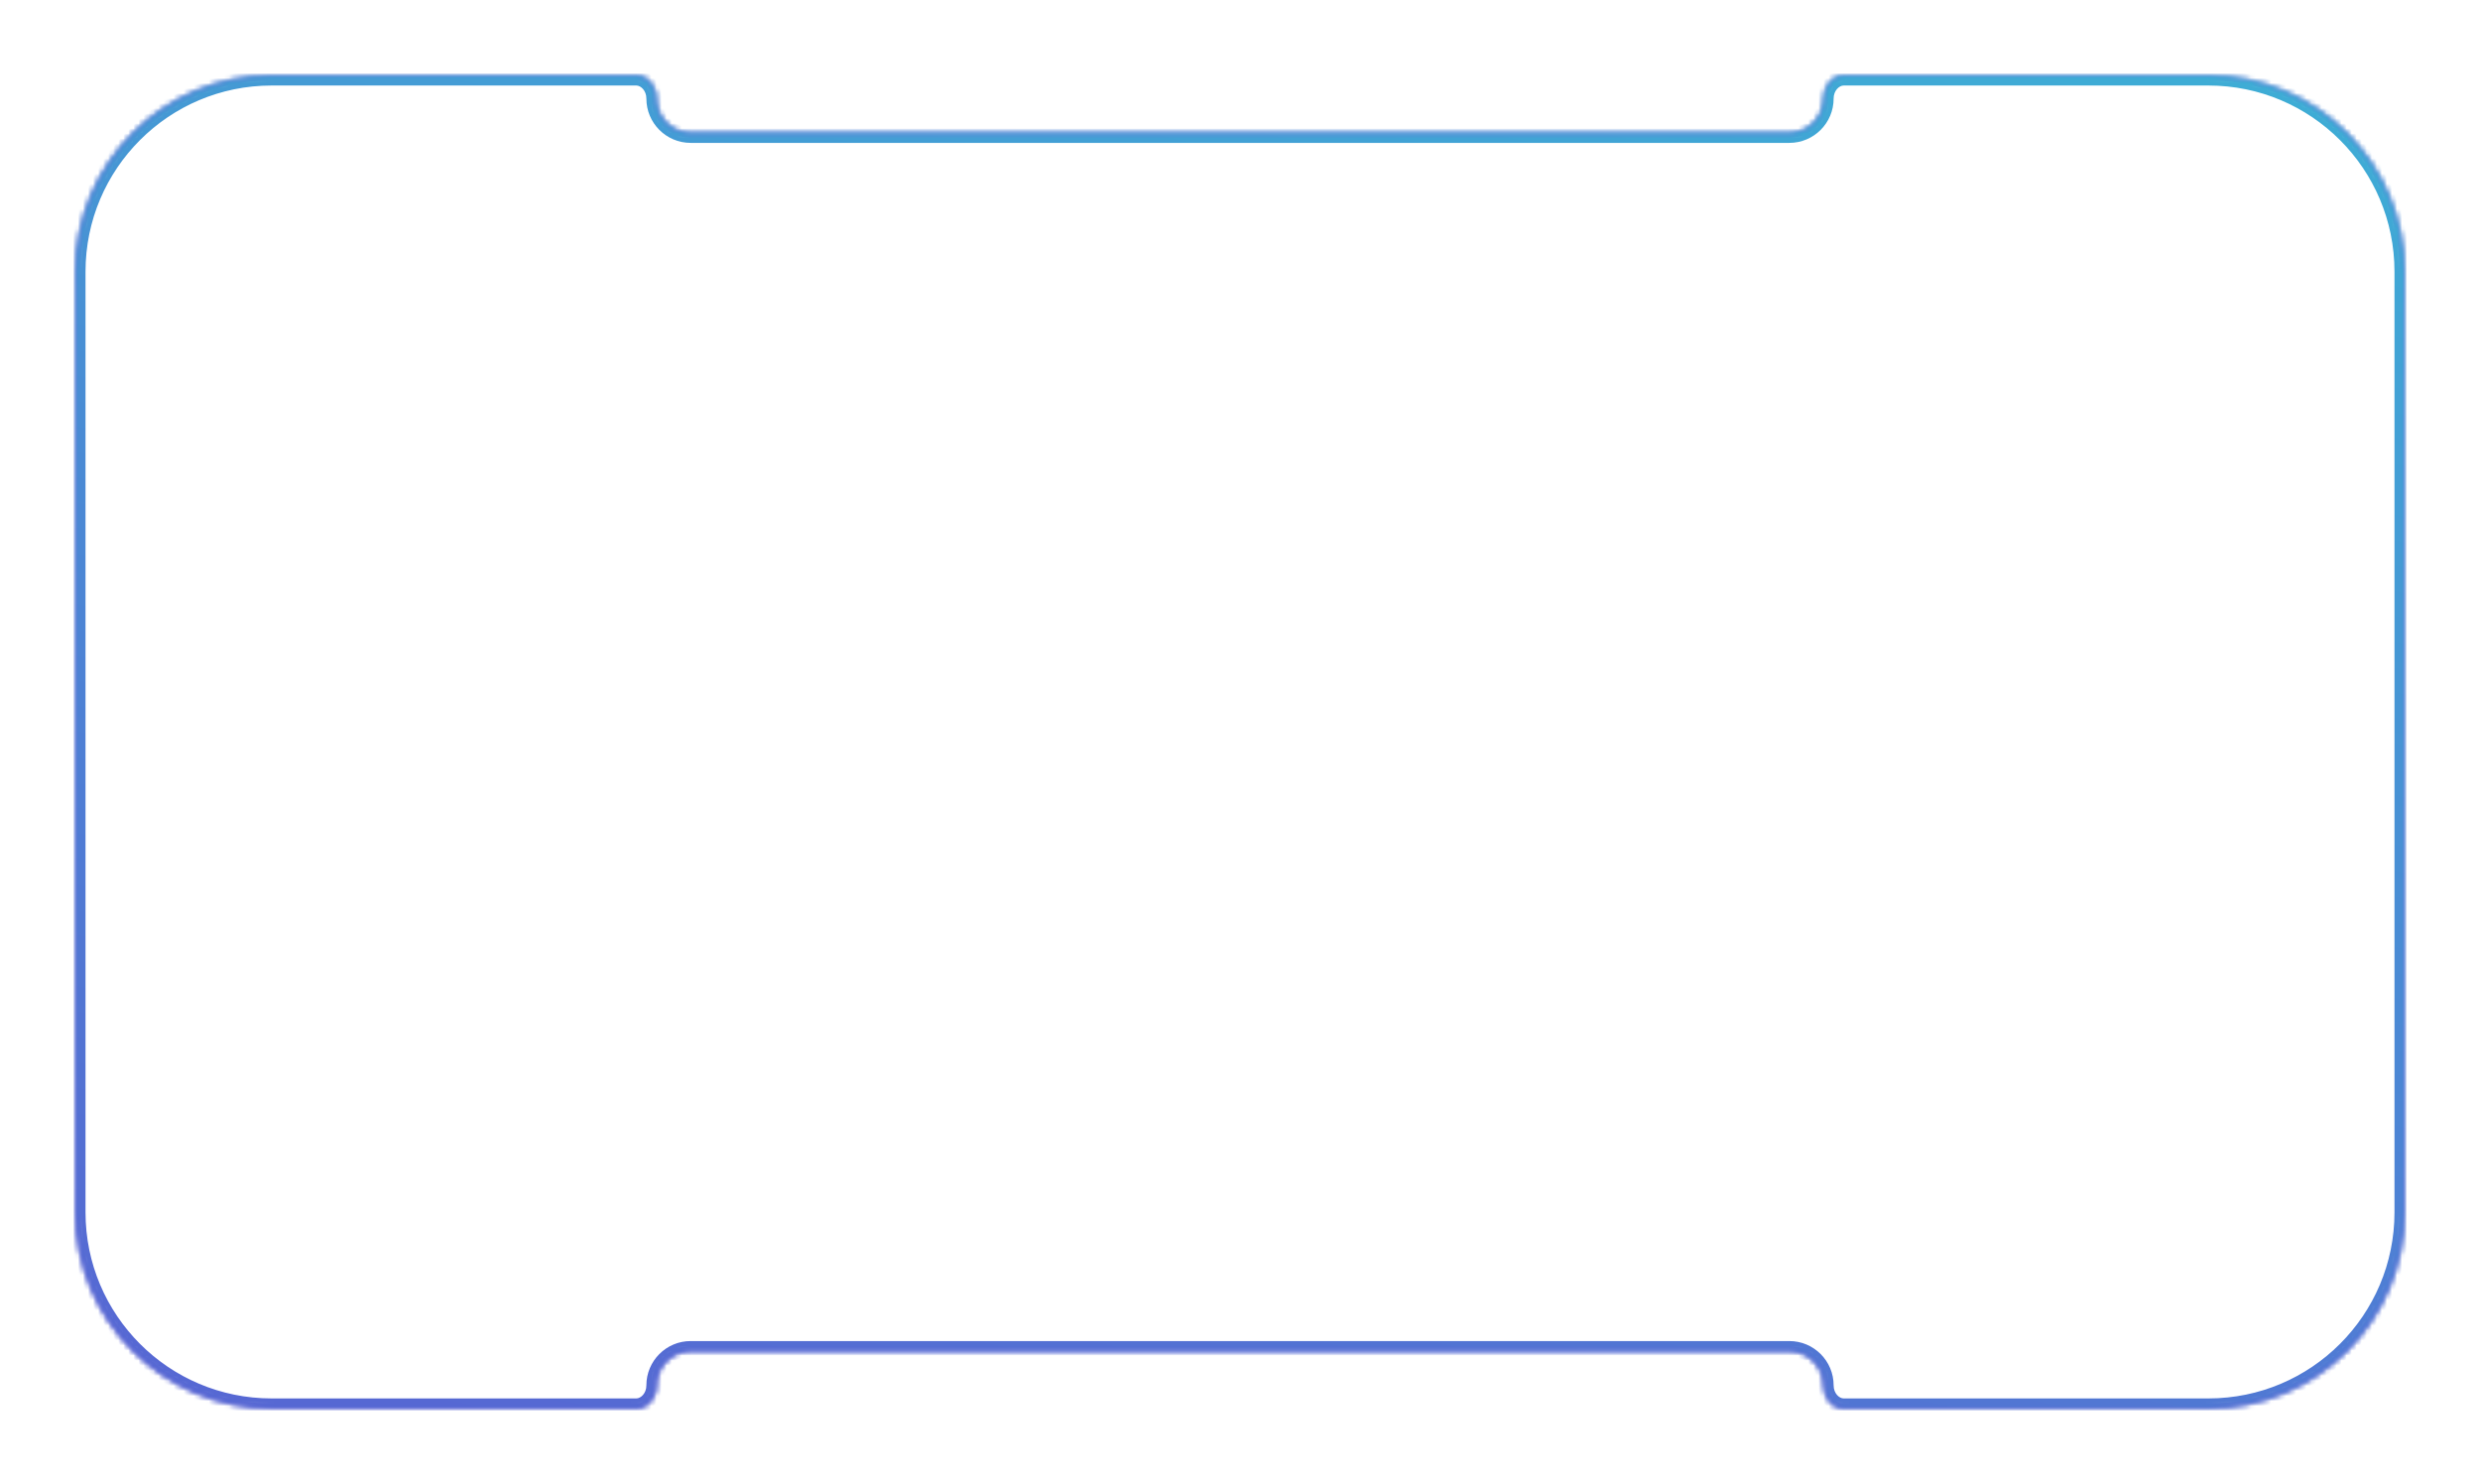 <?xml version="1.0" encoding="UTF-8"?> <svg xmlns="http://www.w3.org/2000/svg" width="493" height="295" viewBox="0 0 493 295" fill="none"><mask id="path-1-inside-1_36_530" fill="white"><path fill-rule="evenodd" clip-rule="evenodd" d="M366.5 15C364.176 15 362.508 17.273 362.508 19.596C362.508 23.356 359.46 26.404 355.701 26.404L137.3 26.404C133.541 26.404 130.493 23.356 130.493 19.596C130.493 17.273 128.825 15 126.501 15H54C32.461 15 15 32.461 15 54V60.885V62.019L15 166.151L15 232.981V234.115L15 241C15 262.539 32.461 280 54 280H126.501C128.825 280 130.493 277.727 130.493 275.403C130.493 271.644 133.541 268.596 137.3 268.596H355.701C359.46 268.596 362.508 271.644 362.508 275.403C362.508 277.727 364.176 280 366.5 280H439C460.539 280 478 262.539 478 241V234.115V232.981V166.151V128.849V62.019V60.885V54C478 32.461 460.539 15 439 15H366.5Z"></path></mask><path d="M15 166.151L14 166.151L14 166.151L15 166.151ZM15 232.981L16 232.981L16 232.981L15 232.981ZM363.508 19.596C363.508 17.635 364.901 16 366.5 16V14C363.451 14 361.508 16.91 361.508 19.596H363.508ZM355.701 27.404C360.013 27.404 363.508 23.909 363.508 19.596H361.508C361.508 22.804 358.908 25.404 355.701 25.404V27.404ZM137.3 27.404L355.701 27.404V25.404L137.3 25.404V27.404ZM129.493 19.596C129.493 23.909 132.988 27.404 137.3 27.404V25.404C134.093 25.404 131.493 22.804 131.493 19.596H129.493ZM126.501 16C128.1 16 129.493 17.635 129.493 19.596H131.493C131.493 16.91 129.55 14 126.501 14V16ZM54 16H126.501V14H54V16ZM16 54C16 33.013 33.013 16 54 16V14C31.909 14 14 31.909 14 54H16ZM16 60.885V54H14V60.885H16ZM16 62.019V60.885H14V62.019H16ZM16 166.151L16 62.019H14L14 166.151H16ZM14 166.151L14 232.981L16 232.981L16 166.151L14 166.151ZM14 232.981V234.115H16V232.981H14ZM14 234.115L14 241H16V234.115H14ZM14 241C14 263.091 31.909 281 54 281V279C33.013 279 16 261.987 16 241H14ZM54 281H126.501V279H54V281ZM126.501 281C129.55 281 131.493 278.09 131.493 275.403H129.493C129.493 277.365 128.1 279 126.501 279V281ZM131.493 275.403C131.493 272.196 134.093 269.596 137.3 269.596V267.596C132.988 267.596 129.493 271.091 129.493 275.403H131.493ZM137.3 269.596H355.701V267.596H137.3V269.596ZM355.701 269.596C358.908 269.596 361.508 272.196 361.508 275.403H363.508C363.508 271.091 360.013 267.596 355.701 267.596V269.596ZM361.508 275.403C361.508 278.09 363.451 281 366.5 281V279C364.901 279 363.508 277.365 363.508 275.403H361.508ZM366.5 281H439V279H366.5V281ZM439 281C461.091 281 479 263.091 479 241H477C477 261.987 459.987 279 439 279V281ZM479 241V234.115H477V241H479ZM479 234.115V232.981H477V234.115H479ZM479 232.981V166.151H477V232.981H479ZM479 166.151V128.849H477V166.151H479ZM477 62.019V128.849H479V62.019H477ZM477 60.885V62.019H479V60.885H477ZM477 54V60.885H479V54H477ZM439 16C459.987 16 477 33.013 477 54H479C479 31.909 461.091 14 439 14V16ZM366.5 16H439V14H366.5V16Z" fill="#5A5ED3" mask="url(#path-1-inside-1_36_530)"></path><g filter="url(#filter0_f_36_530)"><mask id="path-3-inside-2_36_530" fill="white"><path fill-rule="evenodd" clip-rule="evenodd" d="M366.5 15C364.176 15 362.508 17.273 362.508 19.596C362.508 23.356 359.46 26.404 355.701 26.404L137.3 26.404C133.541 26.404 130.493 23.356 130.493 19.596C130.493 17.273 128.825 15 126.501 15H54C32.461 15 15 32.461 15 54V60.885V62.019L15 166.151L15 232.981V234.115L15 241C15 262.539 32.461 280 54 280H126.501C128.825 280 130.493 277.727 130.493 275.403C130.493 271.644 133.541 268.596 137.3 268.596H355.701C359.46 268.596 362.508 271.644 362.508 275.403C362.508 277.727 364.176 280 366.5 280H439C460.539 280 478 262.539 478 241V234.115V232.981V166.151V128.849V62.019V60.885V54C478 32.461 460.539 15 439 15H366.5Z"></path></mask><path d="M15 166.151L13 166.151L13 166.151L15 166.151ZM15 232.981L17 232.981L17 232.981L15 232.981ZM364.508 19.596C364.508 17.997 365.626 17 366.5 17V13C362.726 13 360.508 16.548 360.508 19.596H364.508ZM355.701 28.404C360.565 28.404 364.508 24.461 364.508 19.596H360.508C360.508 22.252 358.356 24.404 355.701 24.404V28.404ZM137.3 28.404L355.701 28.404V24.404L137.3 24.404V28.404ZM128.493 19.596C128.493 24.461 132.436 28.404 137.3 28.404V24.404C134.645 24.404 132.493 22.252 132.493 19.596H128.493ZM126.501 17C127.375 17 128.493 17.997 128.493 19.596H132.493C132.493 16.548 130.275 13 126.501 13V17ZM54 17H126.501V13H54V17ZM17 54C17 33.566 33.566 17 54 17V13C31.356 13 13 31.356 13 54H17ZM17 60.885V54H13V60.885H17ZM17 62.019V60.885H13V62.019H17ZM17 166.151L17 62.019H13L13 166.151H17ZM13 166.151L13 232.981L17 232.981L17 166.151L13 166.151ZM13 232.981V234.115H17V232.981H13ZM13 234.115L13 241H17V234.115H13ZM13 241C13 263.644 31.356 282 54 282V278C33.566 278 17 261.435 17 241H13ZM54 282H126.501V278H54V282ZM126.501 282C130.275 282 132.493 278.452 132.493 275.403H128.493C128.493 277.003 127.375 278 126.501 278V282ZM132.493 275.403C132.493 272.748 134.645 270.596 137.3 270.596V266.596C132.436 266.596 128.493 270.539 128.493 275.403H132.493ZM137.3 270.596H355.701V266.596H137.3V270.596ZM355.701 270.596C358.356 270.596 360.508 272.748 360.508 275.403H364.508C364.508 270.539 360.565 266.596 355.701 266.596V270.596ZM360.508 275.403C360.508 278.452 362.726 282 366.5 282V278C365.626 278 364.508 277.003 364.508 275.403H360.508ZM366.5 282H439V278H366.5V282ZM439 282C461.644 282 480 263.644 480 241H476C476 261.435 459.435 278 439 278V282ZM480 241V234.115H476V241H480ZM480 234.115V232.981H476V234.115H480ZM480 232.981V166.151H476V232.981H480ZM480 166.151V128.849H476V166.151H480ZM476 62.019V128.849H480V62.019H476ZM476 60.885V62.019H480V60.885H476ZM476 54V60.885H480V54H476ZM439 17C459.434 17 476 33.566 476 54H480C480 31.356 461.644 13 439 13V17ZM366.5 17H439V13H366.5V17Z" fill="url(#paint0_linear_36_530)" mask="url(#path-3-inside-2_36_530)"></path></g><defs><filter id="filter0_f_36_530" x="0" y="0" width="493" height="295" filterUnits="userSpaceOnUse" color-interpolation-filters="sRGB"><feFlood flood-opacity="0" result="BackgroundImageFix"></feFlood><feBlend mode="normal" in="SourceGraphic" in2="BackgroundImageFix" result="shape"></feBlend><feGaussianBlur stdDeviation="7.5" result="effect1_foregroundBlur_36_530"></feGaussianBlur></filter><linearGradient id="paint0_linear_36_530" x1="478" y1="24.343" x2="404.427" y2="351.72" gradientUnits="userSpaceOnUse"><stop stop-color="#3EACD5"></stop><stop offset="1" stop-color="#5668D3"></stop></linearGradient></defs></svg> 